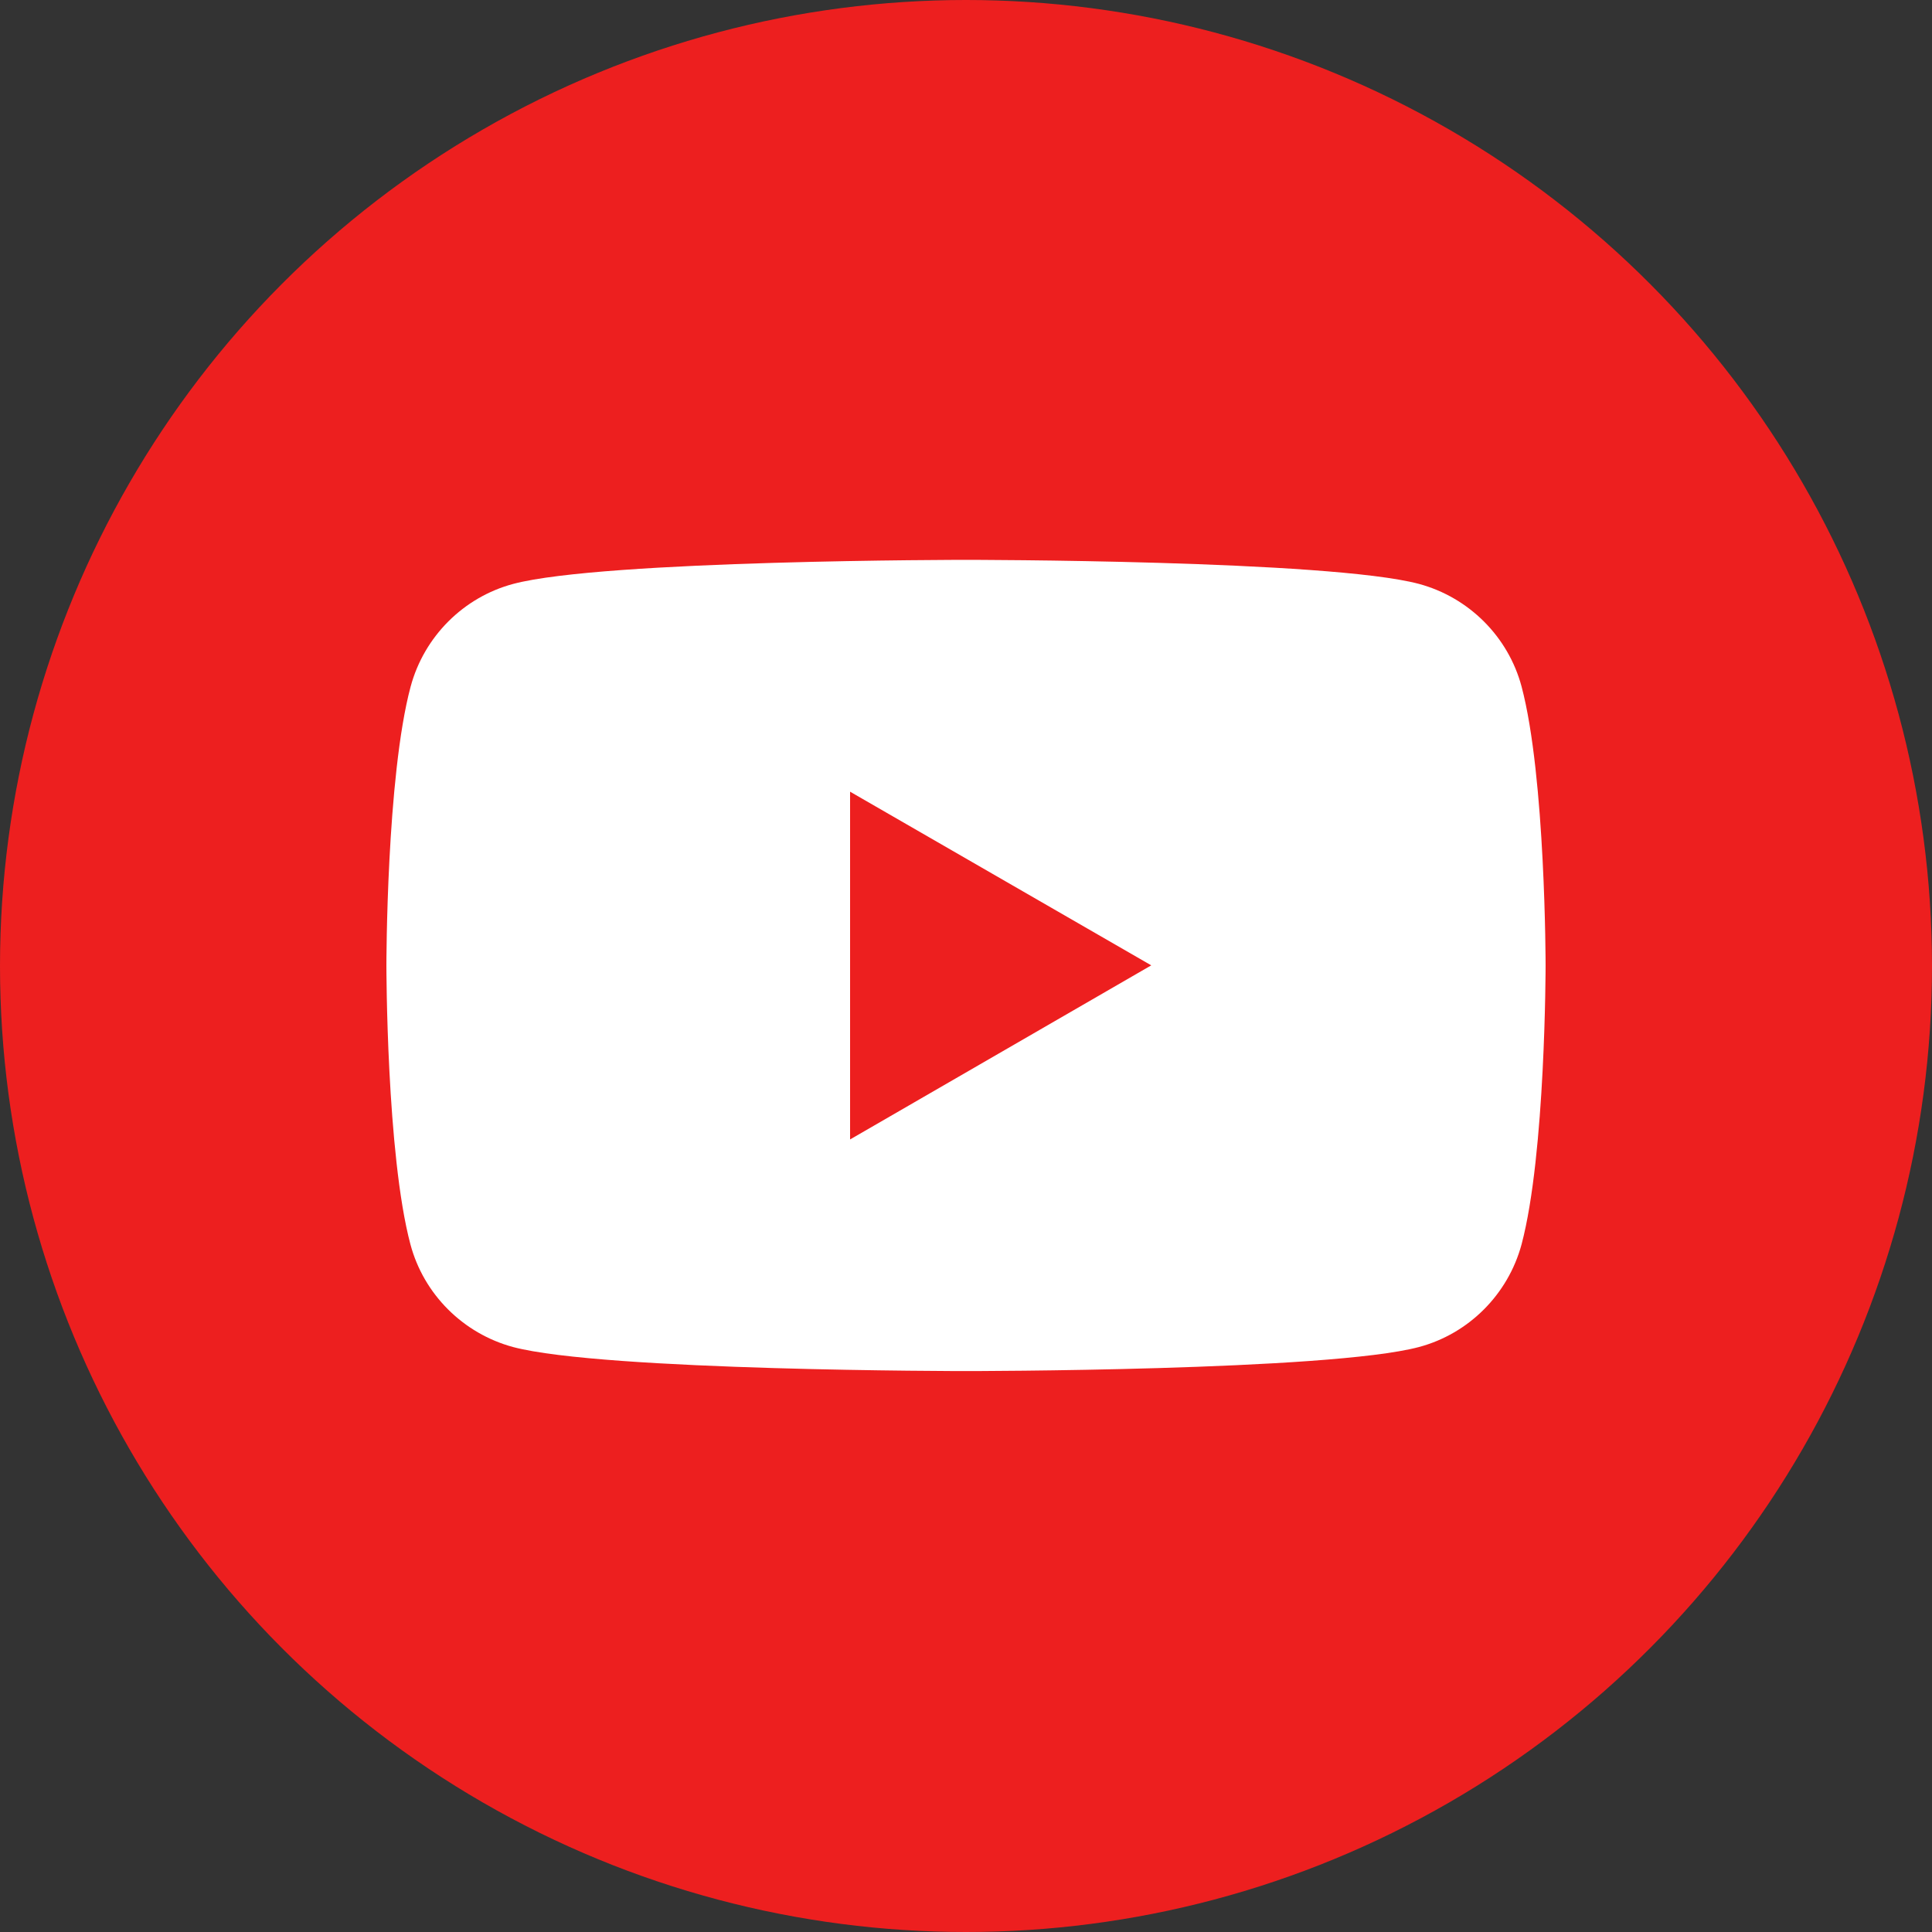 <?xml version="1.0" encoding="utf-8"?>
<!-- Generator: Adobe Illustrator 26.0.1, SVG Export Plug-In . SVG Version: 6.00 Build 0)  -->
<svg version="1.1" id="Capa_1" xmlns="http://www.w3.org/2000/svg" xmlns:xlink="http://www.w3.org/1999/xlink" x="0px" y="0px"
	 viewBox="0 0 90 90" style="enable-background:new 0 0 90 90;" xml:space="preserve">
<rect x="0" y="0" width="90" height="90" fill="#333333" stroke="none"/>
<style type="text/css">
	.st0{fill:#ED1F1F;}
	.st1{fill:#FFFFFF;}
</style>
<g>
	<g>
		<circle class="st0" cx="45" cy="45" r="45"/>
	</g>
	<g>
		<path class="st1" d="M70.88,31.98c-0.62-2.32-2.45-4.15-4.78-4.78C61.89,26.08,45,26.08,45,26.08s-16.88,0-21.09,1.12
			c-2.32,0.62-4.15,2.45-4.78,4.78C18,36.19,18,44.97,18,44.97s0,8.8,1.12,13c0.62,2.32,2.45,4.15,4.78,4.78
			c4.22,1.12,21.1,1.12,21.1,1.12s16.89,0,21.1-1.12c2.32-0.62,4.15-2.45,4.78-4.78c1.12-4.21,1.12-13,1.12-13S72,36.19,70.88,31.98
			z M39.6,53.08v-16.2l14.03,8.09L39.6,53.08z"/>
	</g>
</g>
</svg>
